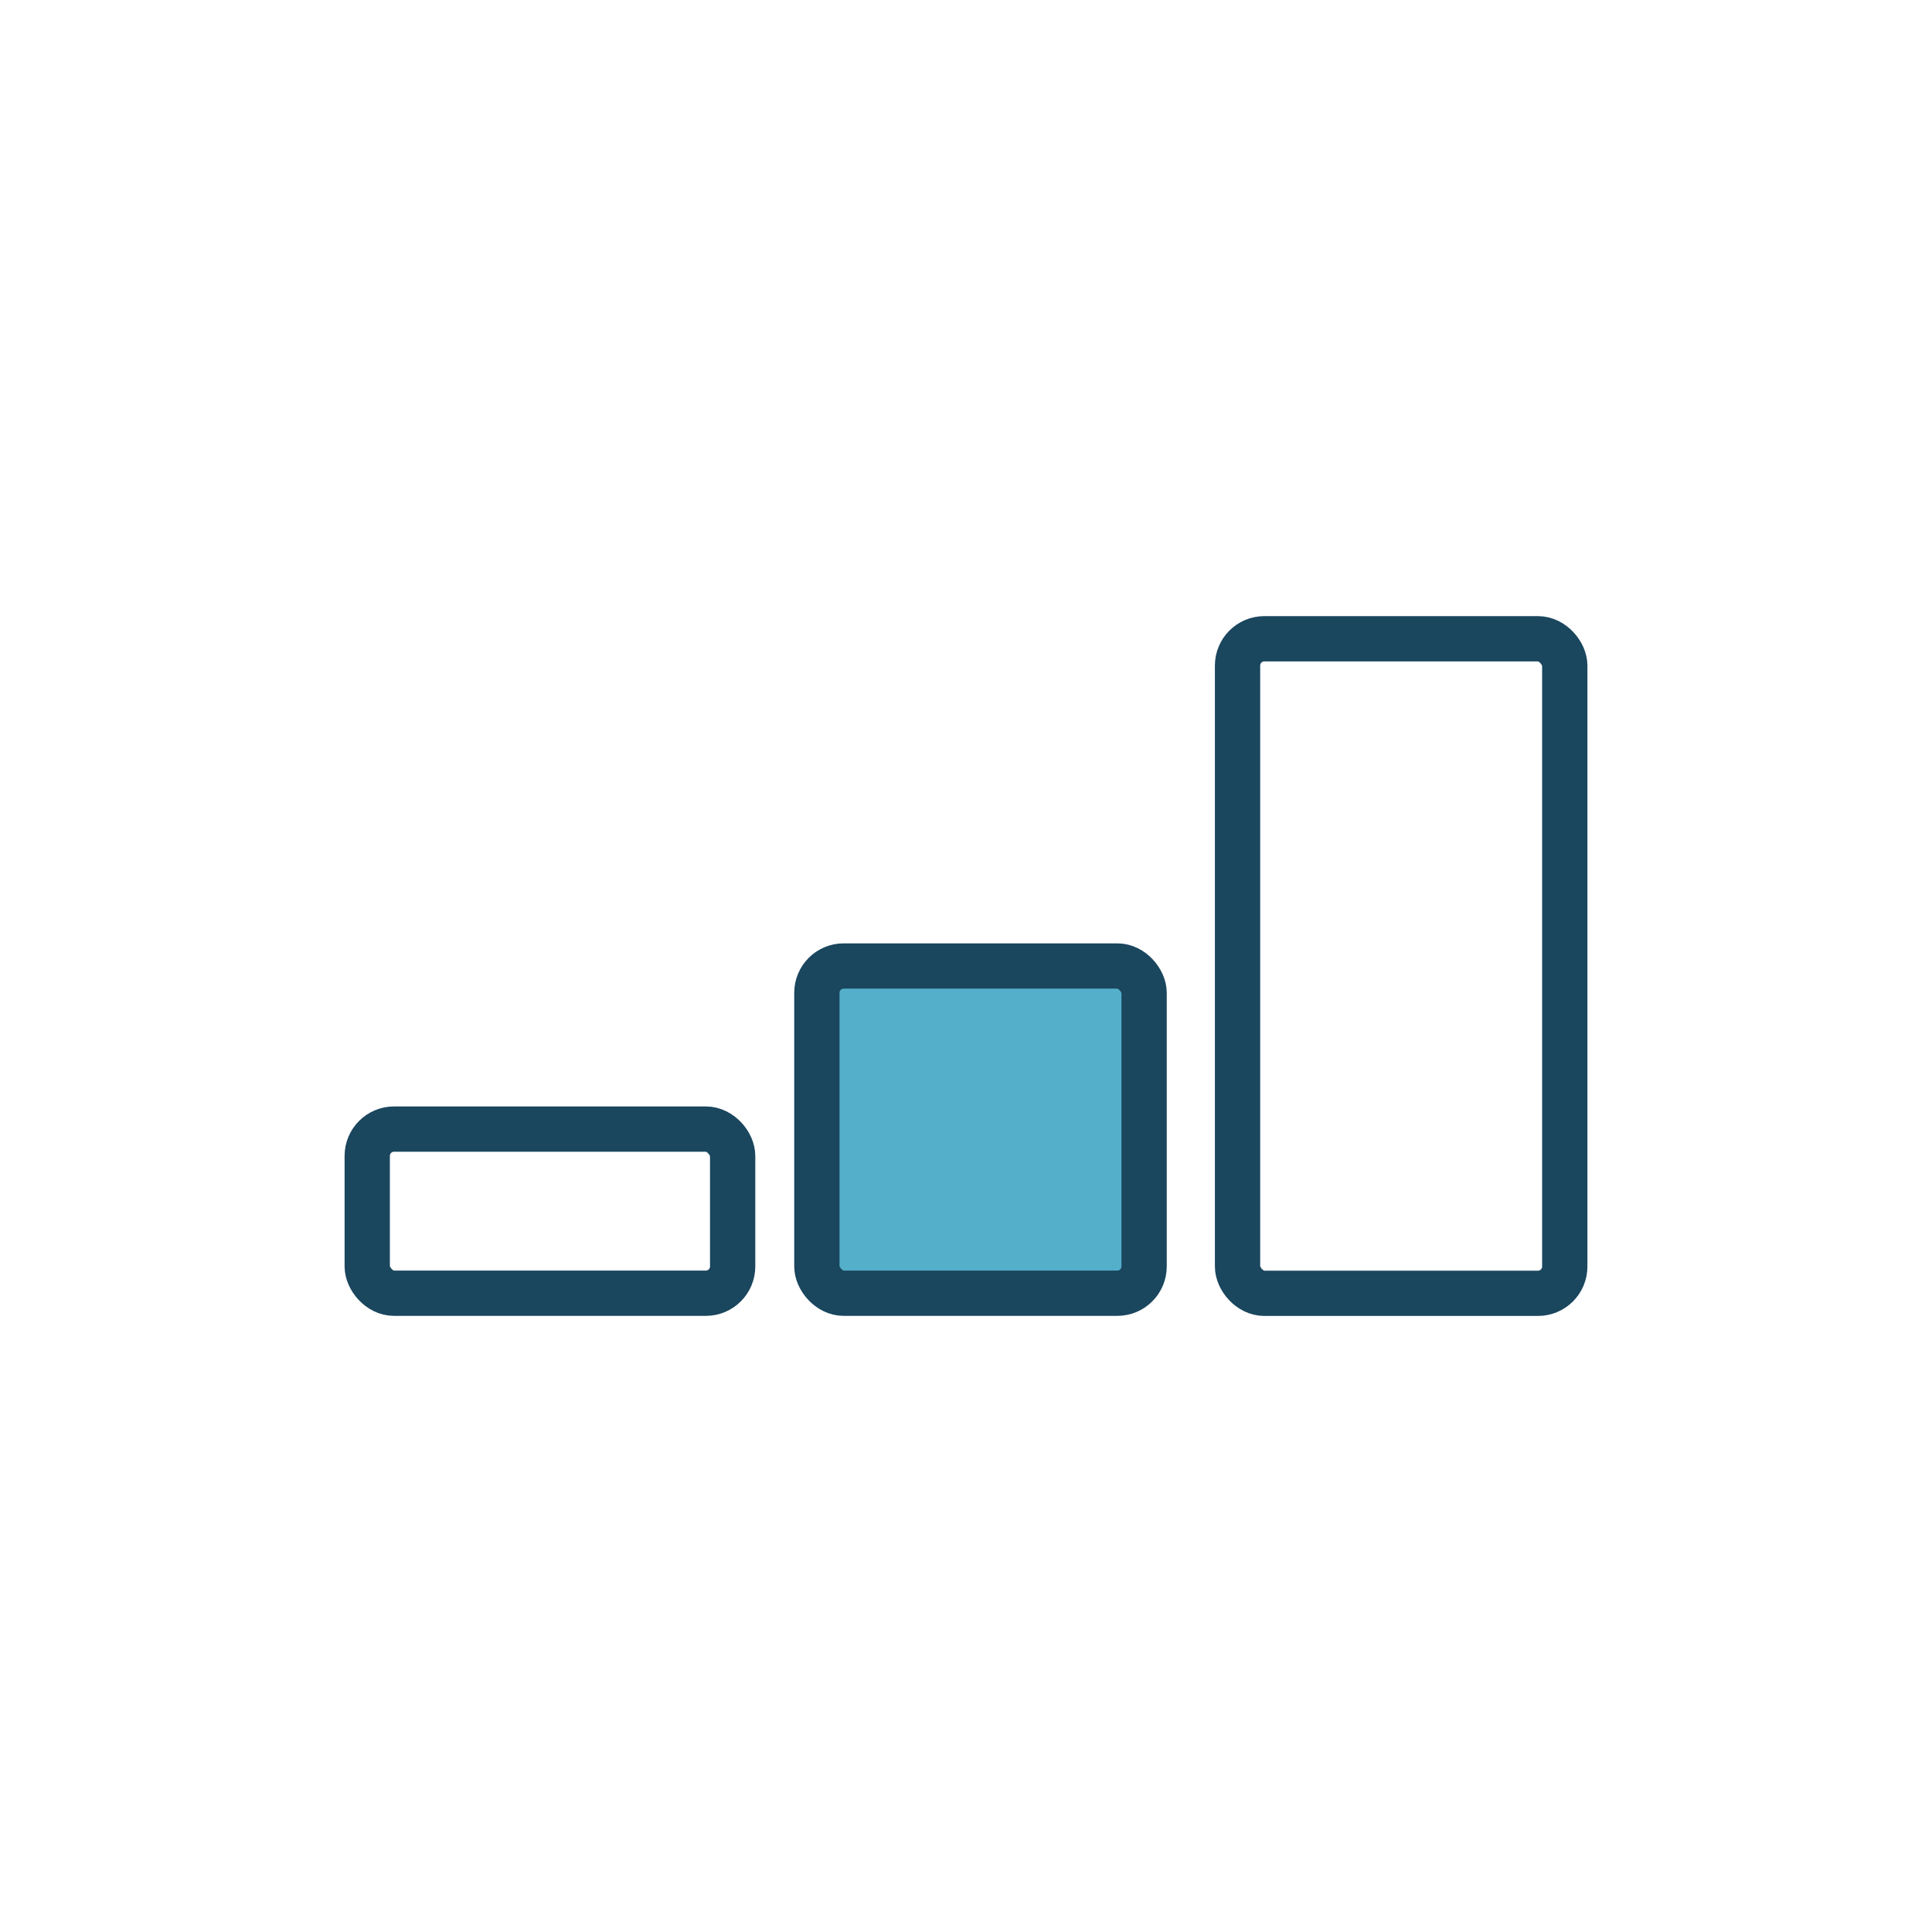 <svg id="Layer_1" data-name="Layer 1" xmlns="http://www.w3.org/2000/svg" viewBox="0 0 256 256"><rect x="108.24" y="128" width="43.36" height="43.36" rx="3.55" fill="#54afcb" stroke="#1a465e" stroke-miterlimit="10" stroke-width="6"/><rect x="163.98" y="84.64" width="43.36" height="86.73" rx="3.55" fill="none" stroke="#1a465e" stroke-miterlimit="10" stroke-width="6"/><rect x="48.66" y="149.61" width="48.42" height="21.75" rx="3.55" fill="none" stroke="#1a465e" stroke-miterlimit="10" stroke-width="6"/></svg>